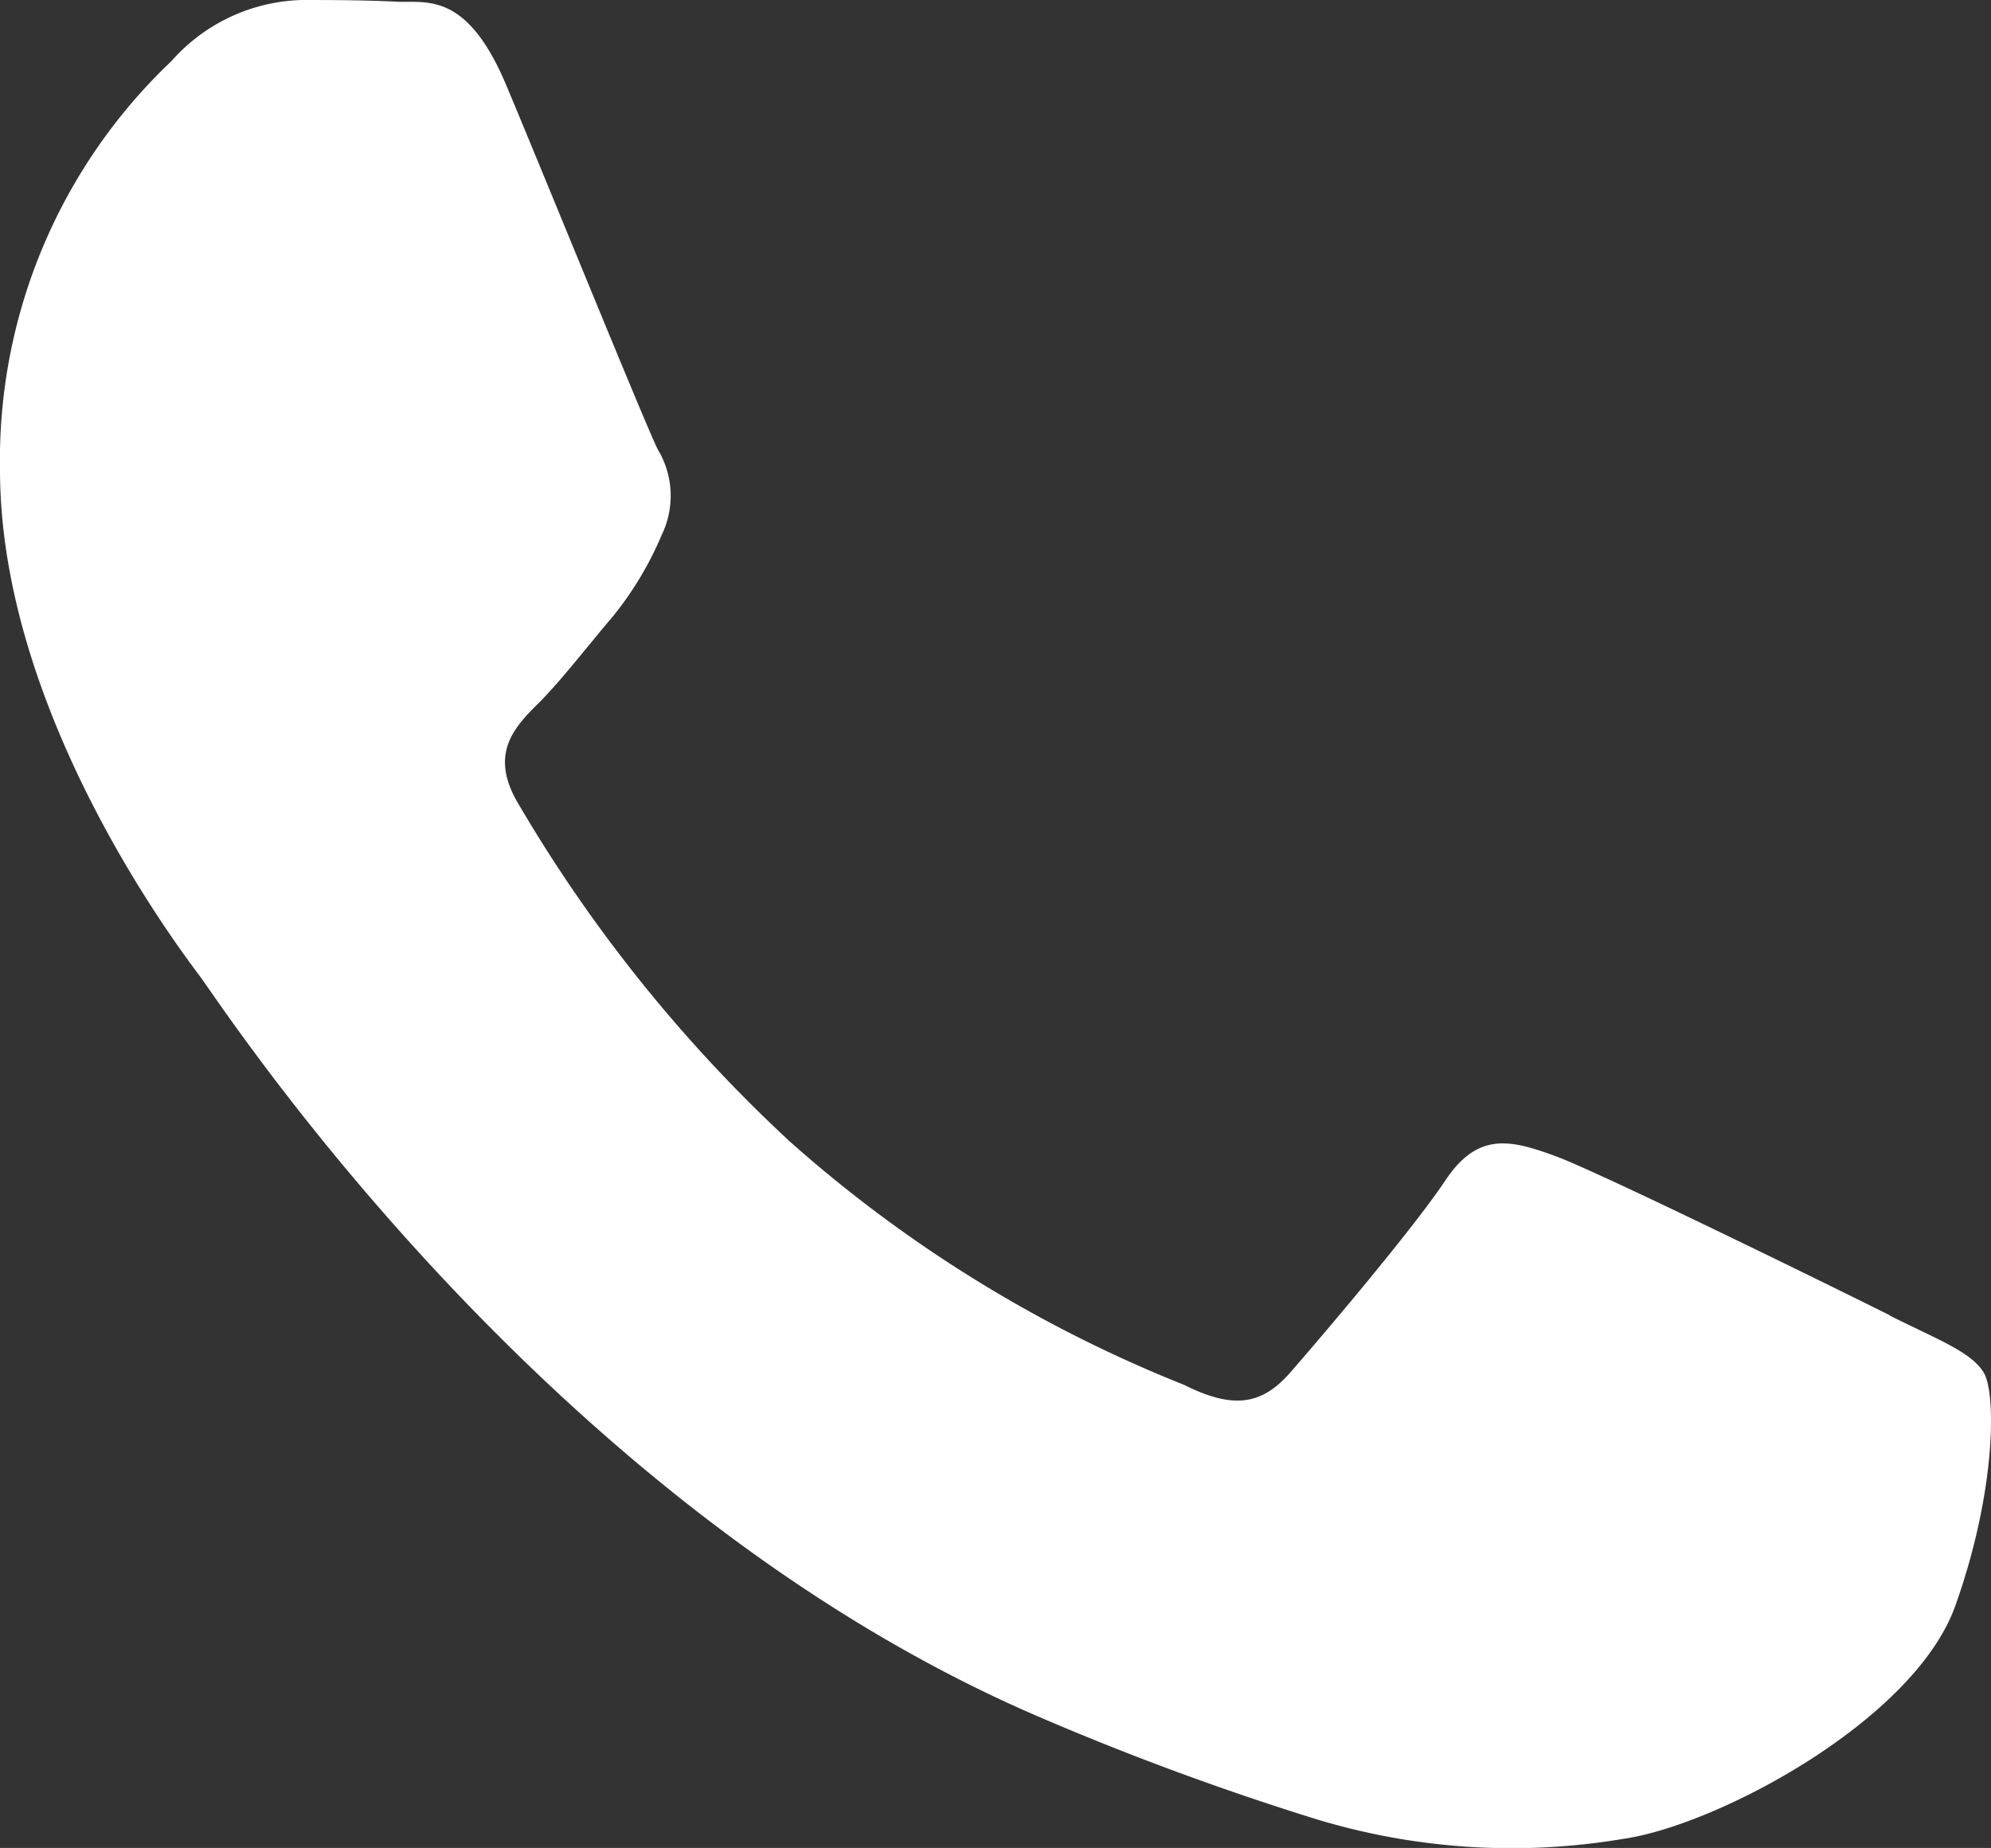 <?xml version="1.0" encoding="UTF-8"?>
<svg xmlns="http://www.w3.org/2000/svg" id="Layer_1" data-name="Layer 1" width="55.324" height="51.362" viewBox="0 0 55.324 51.362">
  <rect x="0" y="0" width="55.324" height="51.362" fill="#333333" stroke="none"/>
  <path id="Caminho_38" data-name="Caminho 38" d="M52.519,36.56c-1.362-.681-8.054-3.972-9.3-4.428s-2.155-.681-3.06.681-3.516,4.431-4.309,5.337-1.589,1.021-2.948.34a37.161,37.161,0,0,1-10.947-6.756,41.128,41.128,0,0,1-7.573-9.43c-.793-1.365-.085-2.1.6-2.778.611-.611,1.362-1.589,2.042-2.386a9.364,9.364,0,0,0,1.362-2.27,2.5,2.5,0,0,0-.112-2.386c-.34-.681-3.06-7.382-4.2-10.1C12.962-.27,11.837.091,11,.046,10.211.006,9.3,0,8.394,0A5.006,5.006,0,0,0,4.762,1.7,15.282,15.282,0,0,0,0,13.056c0,6.7,4.878,13.171,5.559,14.083s9.6,14.658,23.252,20.553a78.052,78.052,0,0,0,7.762,2.869,18.669,18.669,0,0,0,8.573.541c2.614-.392,8.054-3.294,9.187-6.473s1.134-5.9.793-6.473-1.249-.909-2.611-1.589V36.56Z" transform="translate(0 0)" fill="#fff" fill-rule="evenodd"></path>
</svg>
